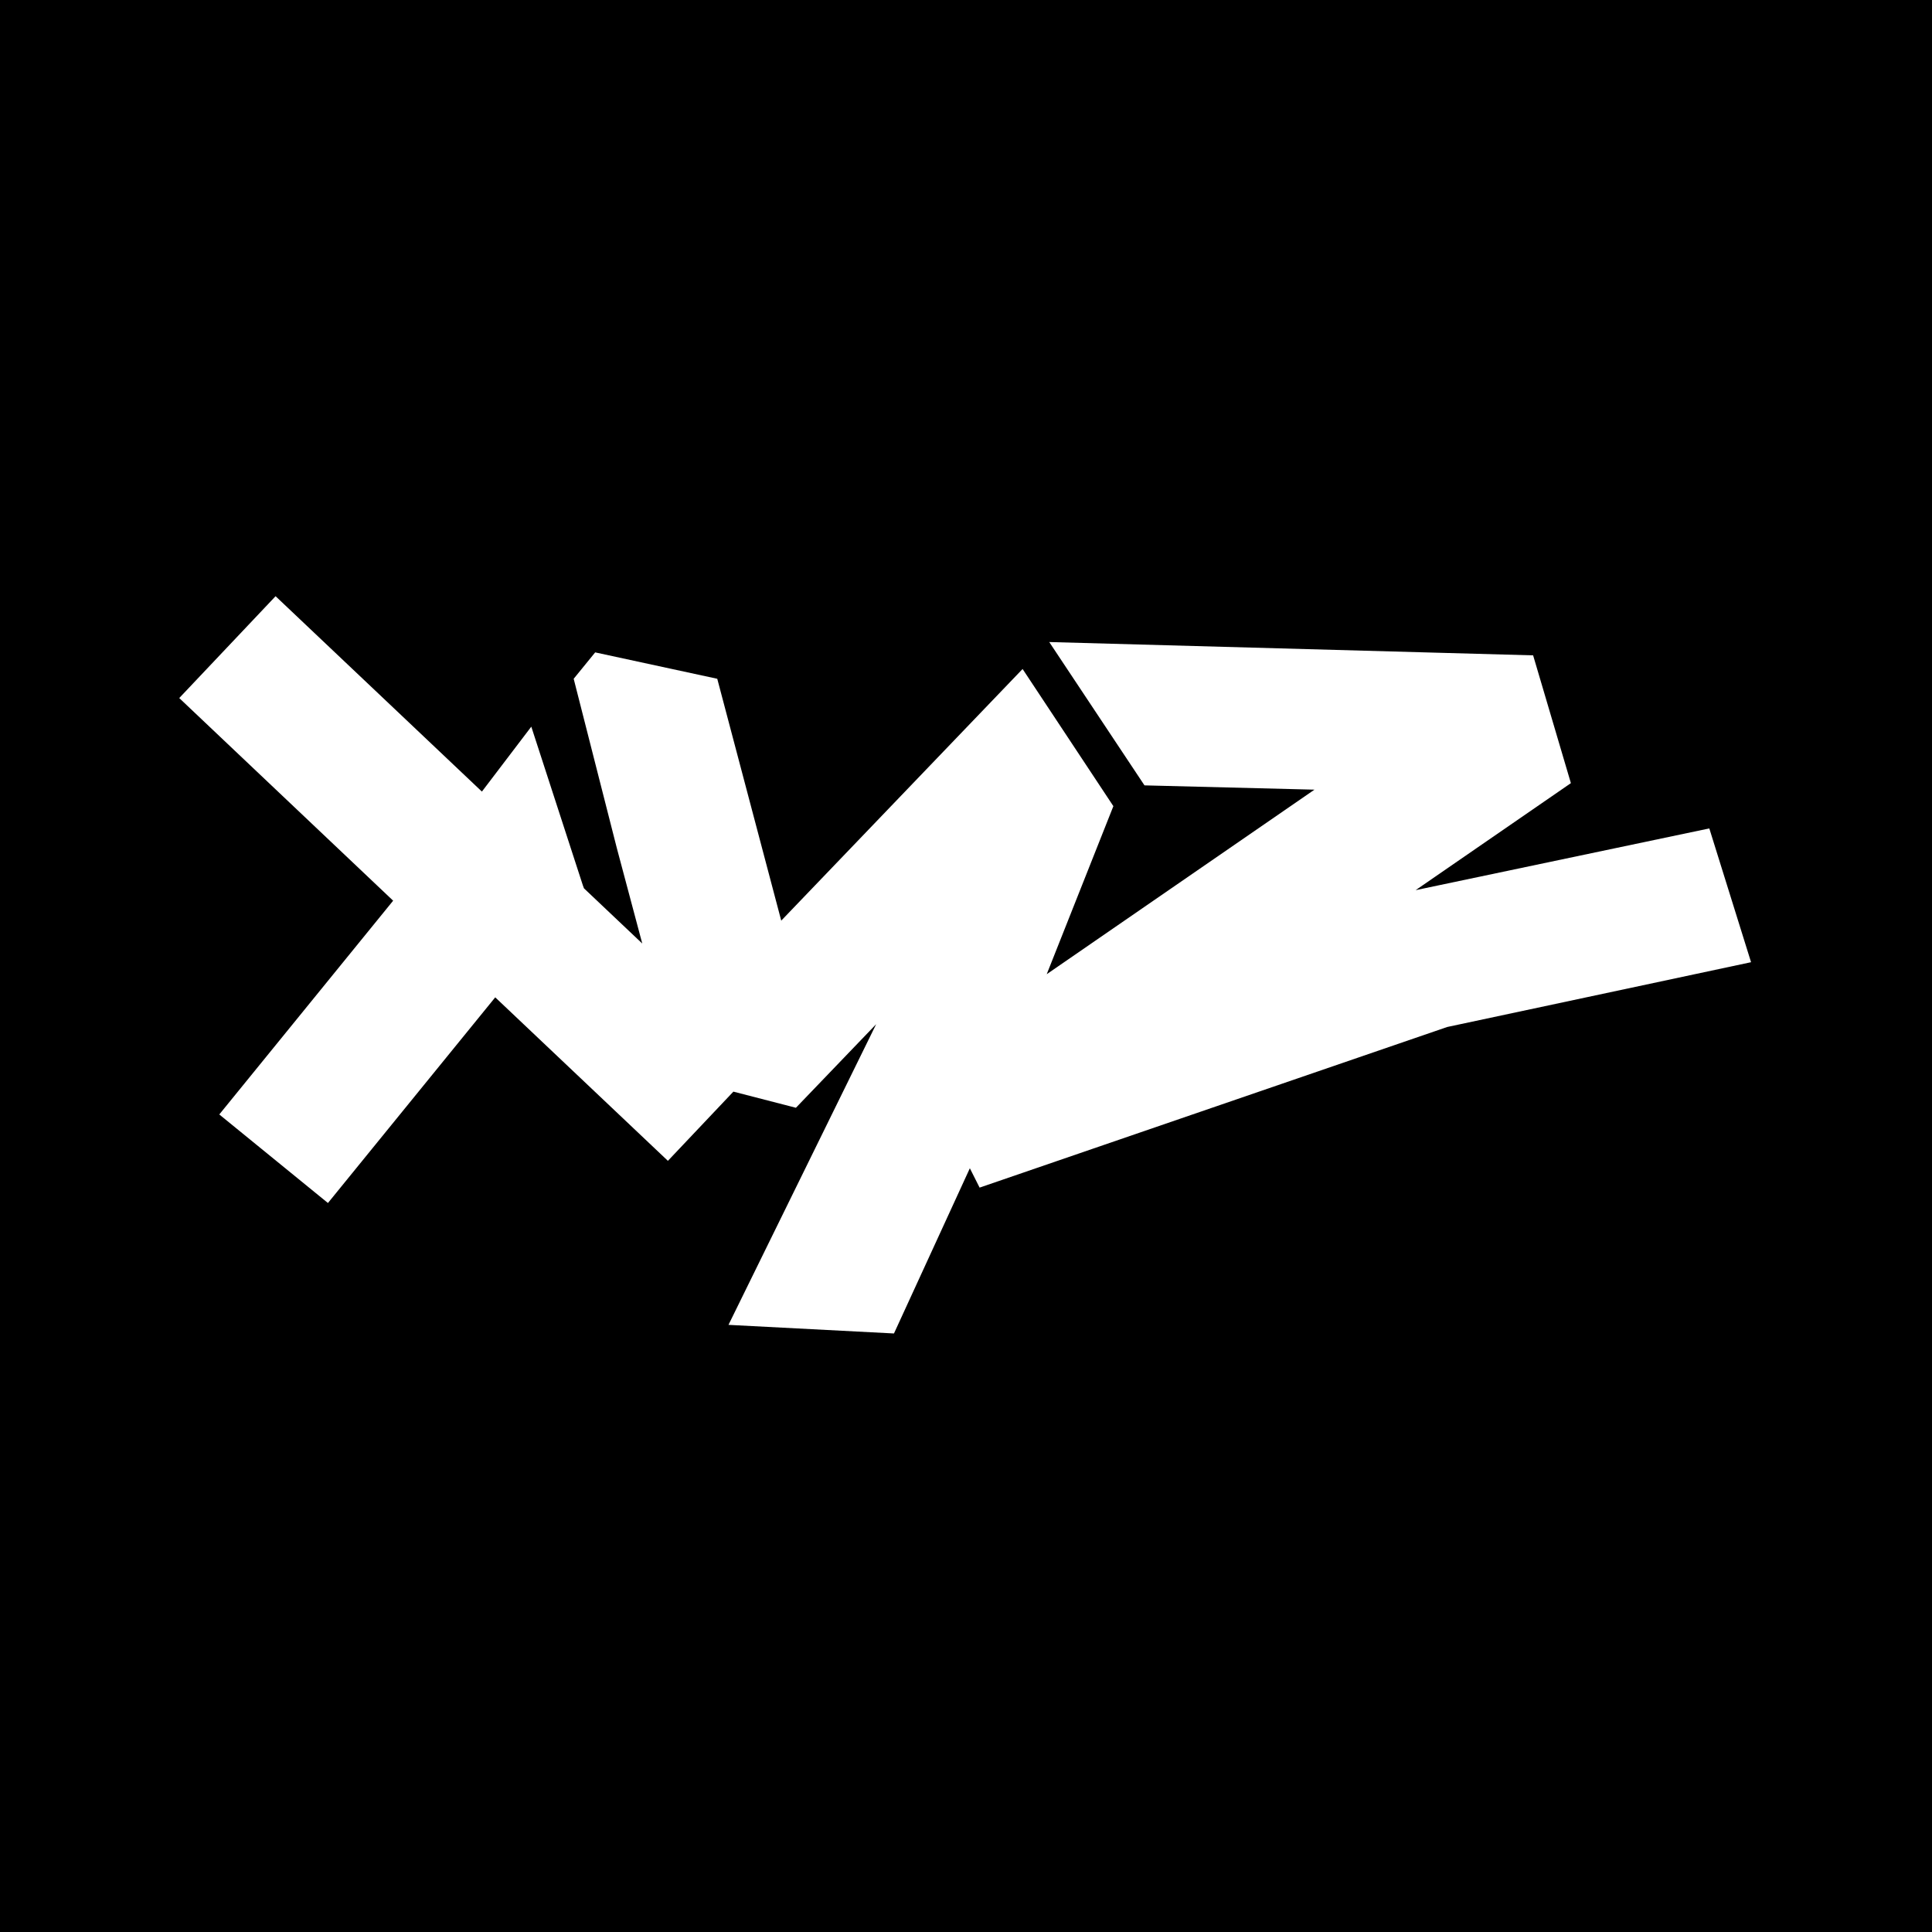 <svg xmlns="http://www.w3.org/2000/svg" width="1024" height="1024" viewBox="0 0 1024 1024">
    <g fill="none" fill-rule="evenodd">
        <g>
            <path fill="#000" d="M0 0H1024V1024H0z"/>
            <g fill="#fff">
                <path d="M810.972 123.08L655.317 155.801 737.605 99.081 717.586 31.352 461.122 24.294 511.601 100.263 601.697 102.536 459.785 200.349 495.109 111.285 446.993 38.581 319.072 171.951 285.162 43.767 220.457 29.779 209.065 43.767 231.914 133.447 245.413 184.086 214.51 154.829 213.937 153.281 186.598 69.146 160.421 103.558 51.061 0 0 53.982 113.375 161.386 21.227 274.685 78.816 321.616 102.26 292.786 167.483 212.613 258.998 299.268 293.71 262.585 326.85 271.143 369.395 226.828 291.112 386.205 378.824 390.764 419.041 303.202 424.208 313.458 672.055 228.326 833.095 193.988z" transform="translate(95 316)"/>
            </g>
        </g>
    </g>
</svg>

